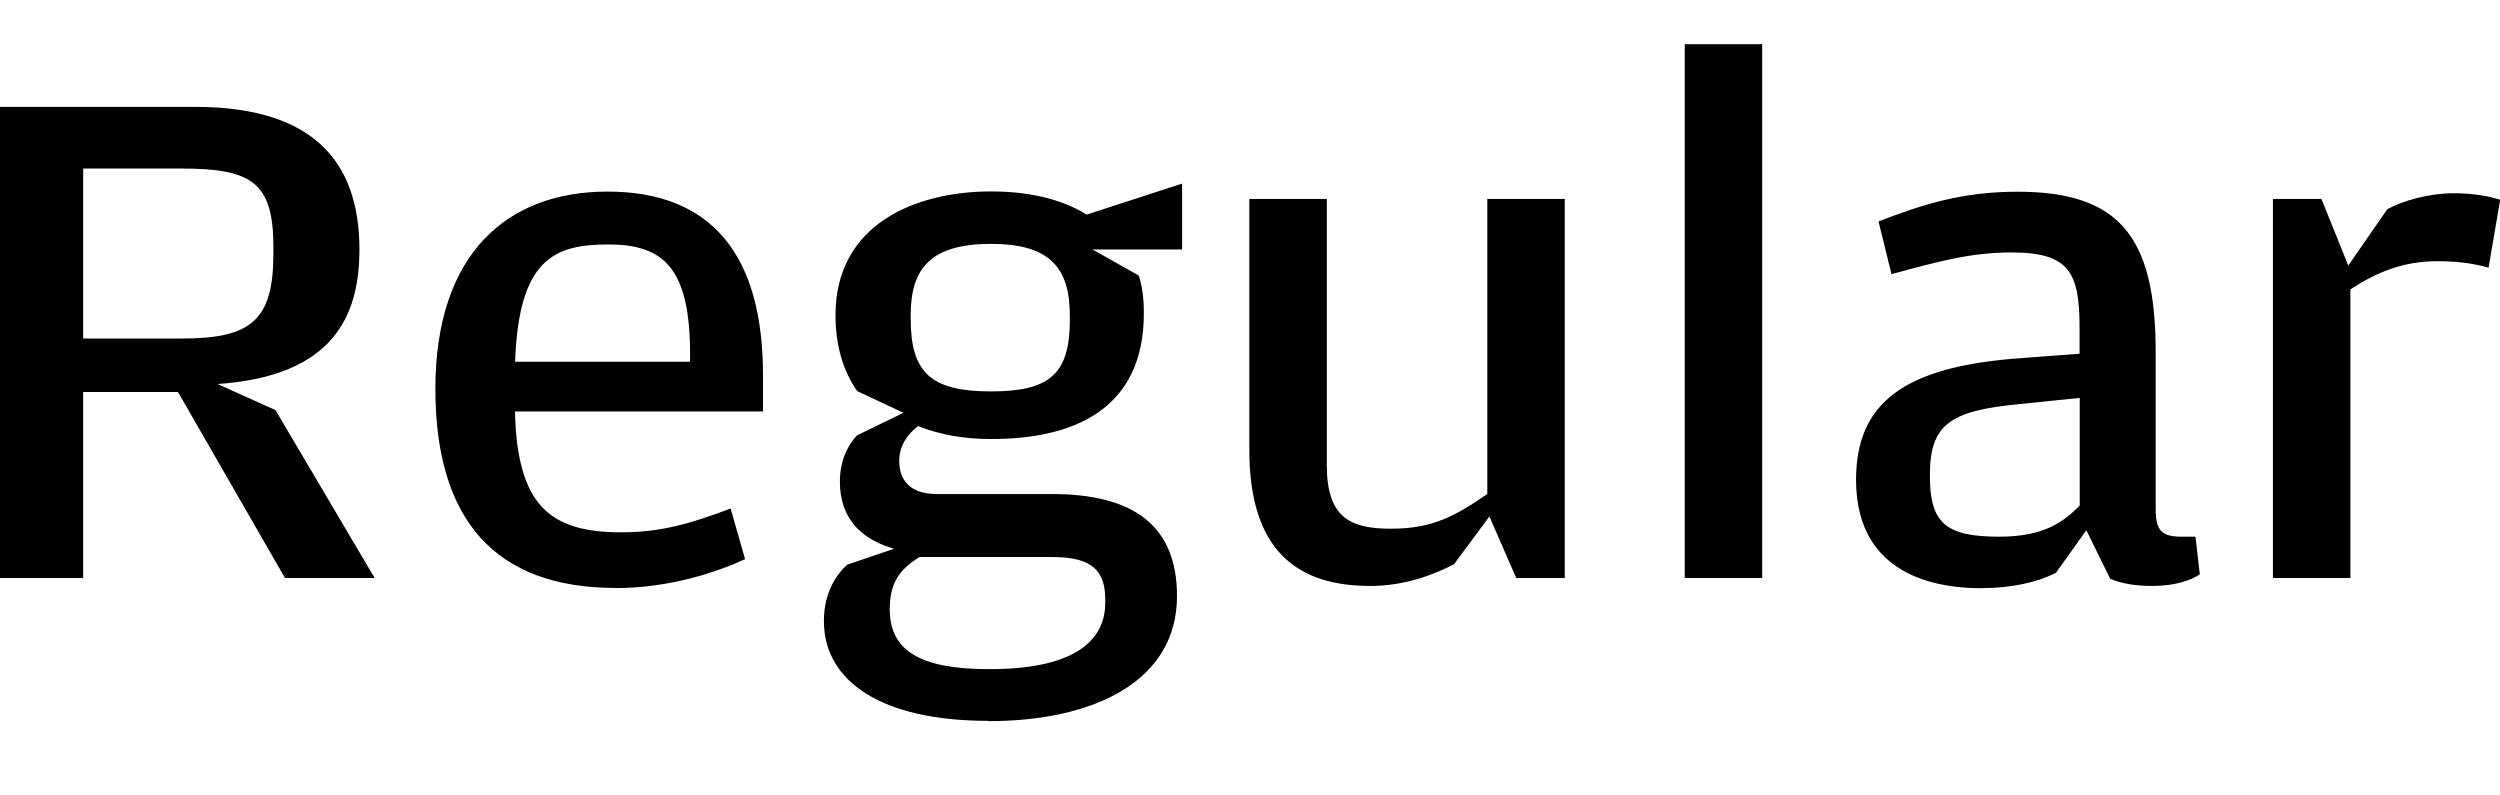 <?xml version="1.0" encoding="UTF-8"?>
<svg width="165.888" height="52.752" viewBox="0 0 165.888 52.752" version="1.1" xmlns="http://www.w3.org/2000/svg" xmlns:xlink="http://www.w3.org/1999/xlink">
 <path d="M0,14.4 l5.52,0 l0,12.34 l6.29,0 l7.1,-12.34 l5.95,0 l-6.58,11.14 l-3.84,1.73 c7.68,0.53,9.41,4.51,9.41,8.93 c0,6.05,-3.31,9.46,-10.9,9.46 l-12.96,0 Z M5.52,30.29 l0,11.28 l6.43,0 c4.7,0,6.19,-0.86,6.19,-5.18 l0,-0.48 c0,-4.42,-1.49,-5.62,-6.05,-5.62 Z M40.85,13.73 c3.65,0,6.82,1.1,8.59,1.92 l-0.96,3.36 c-2.54,-0.96,-4.56,-1.58,-7.25,-1.58 c-4.7,0,-6.91,1.73,-7.06,8.02 l16.46,0 l0,2.4 c0,7.87,-3.31,12.19,-10.32,12.19 c-6.62,0,-11.42,-4.08,-11.42,-13.1 c0,-8.69,3.98,-13.2,11.95,-13.2 Z M34.18,28.75 c0.24,6.86,2.64,7.78,6.19,7.78 c3.6,0,5.42,-1.49,5.42,-7.25 l0,-0.53 Z M65.57,4.9 c7.1,0,12.53,2.69,12.53,8.3 c0,4.75,-2.98,6.77,-8.3,6.77 l-7.63,0 c-1.78,0,-2.5,0.91,-2.5,2.21 c0,1.06,0.62,1.82,1.25,2.3 c1.44,-0.58,3.07,-0.86,4.85,-0.86 c5.42,0,10.13,1.92,10.13,8.35 c0,0.96,-0.1,1.78,-0.34,2.5 l-3.07,1.73 l5.95,0 l0,4.37 l-6.34,-2.06 c-1.73,1.1,-4.03,1.54,-6.34,1.54 c-4.99,0,-10.32,-2.16,-10.32,-8.21 c0,-2.06,0.53,-3.74,1.44,-5.04 l3.07,-1.44 l-3.07,-1.49 c-0.53,-0.53,-1.15,-1.58,-1.15,-3.07 c0,-2.59,1.58,-3.89,3.6,-4.46 l-3.12,-1.06 c-0.62,-0.58,-1.54,-1.73,-1.54,-3.74 c0,-3.98,3.79,-6.62,10.9,-6.62 Z M65.76,26.78 c-3.94,0,-5.33,1.2,-5.33,4.8 l0,0.29 c0,3.12,1.39,4.7,5.33,4.7 c3.89,0,5.23,-1.58,5.23,-4.75 l0,-0.29 c0,-3.6,-1.34,-4.75,-5.23,-4.75 Z M65.66,8.35 c-4.66,0,-6.62,1.25,-6.62,3.98 c0,1.78,0.67,2.64,1.97,3.46 l8.83,0 c2.69,0,3.5,-0.96,3.5,-2.83 l0,-0.19 c0,-2.64,-2.21,-4.42,-7.68,-4.42 Z M90.91,13.87 c2.35,0,4.27,0.77,5.57,1.44 l2.35,3.17 l1.78,-4.08 l3.22,0 l0,25.15 l-5.14,0 l0,-19.58 c-2.11,-1.44,-3.6,-2.3,-6.38,-2.3 c-2.64,0,-4.27,0.67,-4.27,4.22 l0,17.66 l-5.14,0 l0,-16.66 c0,-6.72,3.22,-9.02,8.02,-9.02 Z M111.79,14.4 l5.14,0 l0,35.42 l-5.14,0 Z M131.52,13.73 c1.97,0,3.65,0.38,4.9,1.01 l2.02,2.83 l1.58,-3.22 c0.77,-0.34,1.78,-0.48,2.78,-0.48 c1.54,0,2.59,0.38,3.17,0.77 l-0.29,2.5 l-0.91,0 c-1.3,0,-1.73,0.38,-1.73,1.82 l0,10.46 c0,7.73,-2.5,10.61,-9.17,10.61 c-3.7,0,-6.34,-0.86,-9.22,-1.97 l0.86,-3.5 c3.17,0.86,5.28,1.44,7.97,1.44 c3.84,0,4.51,-1.34,4.51,-4.99 l0,-1.73 l-4.51,-0.34 c-7.06,-0.62,-10.32,-2.88,-10.32,-8.02 c0,-5.38,3.84,-7.2,8.35,-7.2 Z M132.67,17.14 c-3.5,0,-4.61,0.86,-4.61,3.98 l0,0.14 c0,3.31,1.34,4.22,5.76,4.66 l4.18,0.43 l0,-7.15 c-1.06,-1.06,-2.35,-2.06,-5.33,-2.06 Z M150.82,14.4 l5.14,0 l0,19.15 c1.68,1.1,3.46,1.87,5.76,1.87 c1.54,0,2.54,-0.19,3.41,-0.43 l0.77,4.51 c-0.62,0.19,-1.63,0.43,-3.07,0.43 c-1.63,0,-3.36,-0.48,-4.42,-1.06 l-2.59,-3.74 l-1.78,4.42 l-3.22,0 Z M150.82,14.4" fill="rgb(0,0,0)" transform="matrix(1,0,0,-1,0.0,52.752)"/>
</svg>